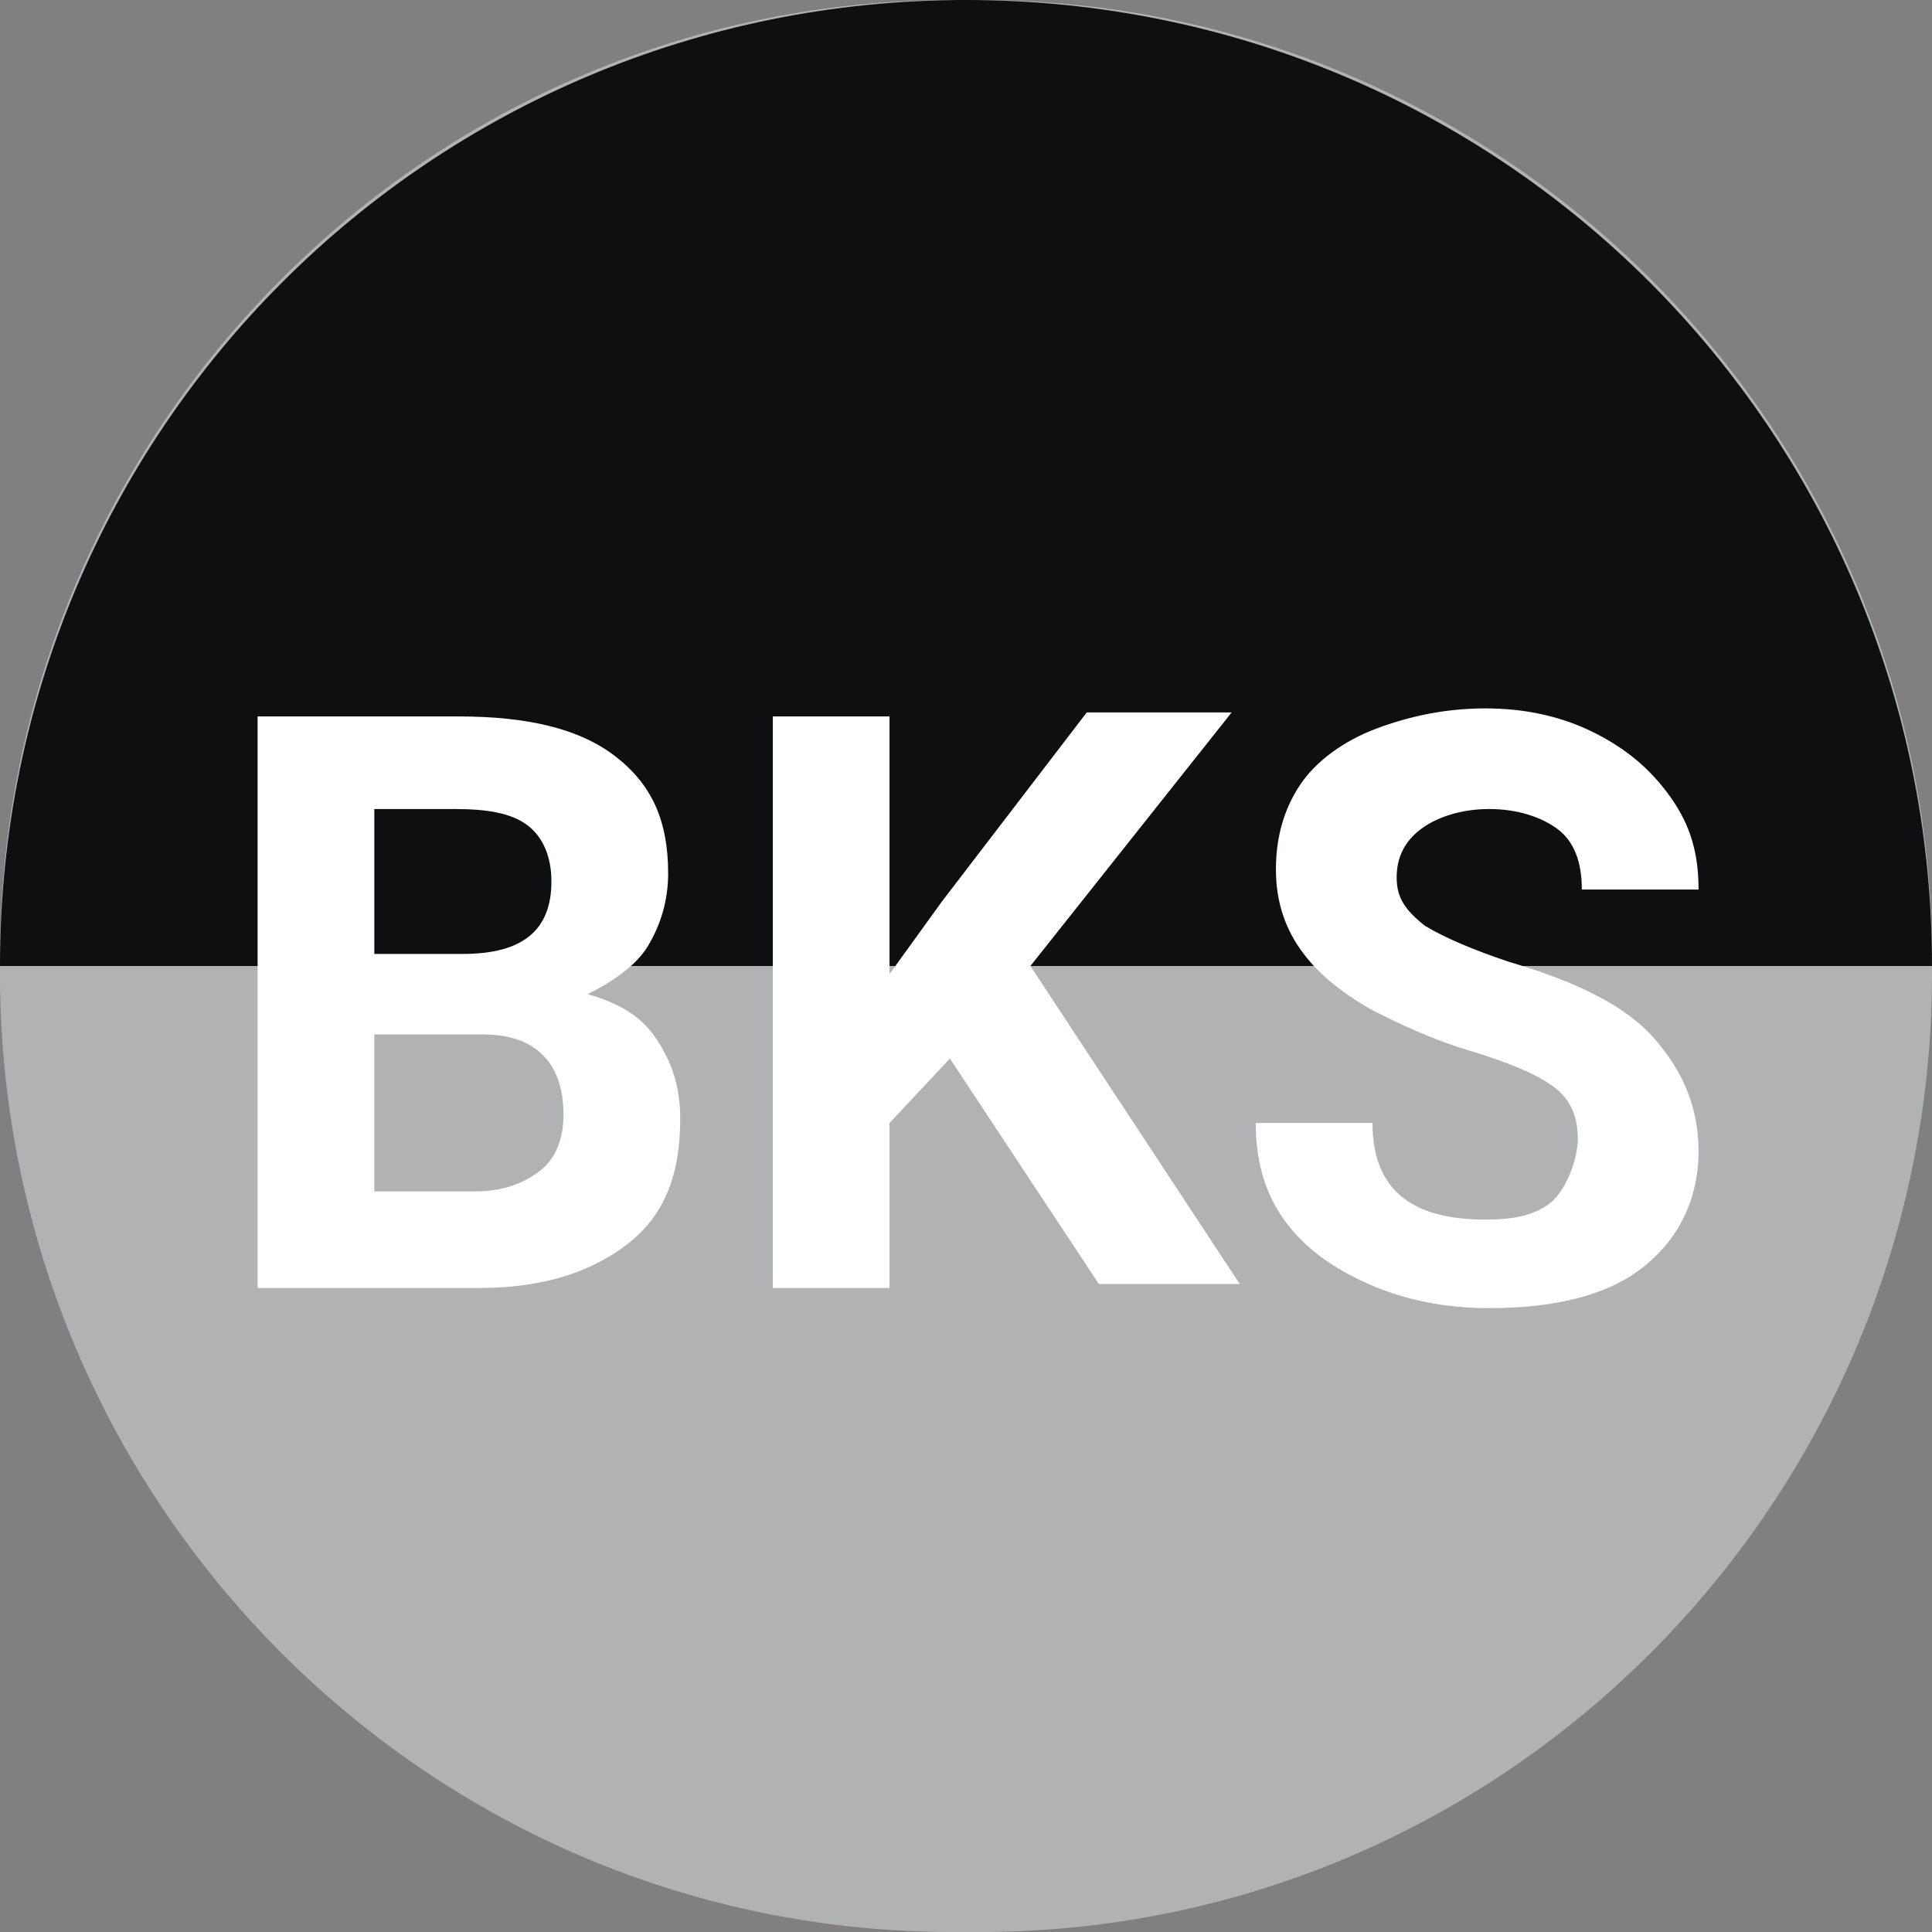 <?xml version="1.0" encoding="utf-8"?>
<!-- Generator: Adobe Illustrator 27.8.1, SVG Export Plug-In . SVG Version: 6.00 Build 0)  -->
<svg version="1.1" id="Layer_1" xmlns="http://www.w3.org/2000/svg" xmlns:xlink="http://www.w3.org/1999/xlink" x="0px" y="0px"
	 viewBox="0 0 48 48" style="enable-background:new 0 0 48 48;" xml:space="preserve">
<rect x="0" y="0" width="48" height="48" fill="#808080" stroke="none"/>
<style type="text/css">
	.st0{fill:#B0B2B4;}
	.st1{fill:#0E0F10;}
	.st2{enable-background:new    ;}
	.st3{fill:#FFFFFF;}
</style>
<path class="st0" d="M24.5,48C37.6,47.9,48.1,37.1,48,24C48.1,10.9,37.6,0.1,24.5,0h-1C10.4,0.1-0.1,10.9,0,24
	c-0.1,13.1,10.4,23.9,23.5,24H24.5z"/>
<path class="st1" d="M23.5,24H0C0,10.7,10.7,0,24,0s24,10.7,24,24H23.5z"/>
<g class="st2">
	<path class="st3" d="M6.4,32V17.8h5c1.7,0,3,0.3,3.9,1s1.3,1.6,1.3,2.9c0,0.7-0.2,1.3-0.5,1.8s-0.9,0.9-1.5,1.2
		c0.7,0.2,1.3,0.5,1.7,1.1s0.6,1.2,0.6,2c0,1.4-0.4,2.4-1.3,3.1S13.5,32,11.9,32H6.4z M9.3,23.7h2.2c1.5,0,2.2-0.6,2.2-1.8
		c0-0.6-0.2-1.1-0.6-1.4s-1-0.4-1.8-0.4H9.3V23.7z M9.3,25.8v3.8h2.5c0.7,0,1.2-0.2,1.6-0.5s0.6-0.8,0.6-1.4c0-1.3-0.7-2-2-2H9.3z"
		/>
	<path class="st3" d="M23.6,26.3l-1.5,1.6V32h-2.9V17.8h2.9v6.4l1.3-1.8l3.6-4.7h3.6l-5,6.3l5.2,7.9h-3.5L23.6,26.3z"/>
	<path class="st3" d="M39.2,28.3c0-0.6-0.2-1-0.6-1.3s-1.1-0.6-2.1-0.9s-1.8-0.7-2.4-1c-1.6-0.9-2.4-2-2.4-3.5
		c0-0.8,0.2-1.5,0.6-2.1c0.4-0.6,1.1-1.1,1.9-1.4s1.7-0.5,2.7-0.5c1,0,1.9,0.2,2.7,0.6c0.8,0.4,1.4,0.9,1.9,1.6s0.7,1.4,0.7,2.3
		h-2.9c0-0.7-0.2-1.2-0.6-1.5s-1-0.5-1.7-0.5c-0.7,0-1.3,0.2-1.7,0.5c-0.4,0.3-0.6,0.7-0.6,1.2c0,0.5,0.2,0.8,0.7,1.2
		c0.5,0.3,1.2,0.6,2.1,0.9c1.7,0.5,2.9,1.1,3.6,1.9s1.1,1.7,1.1,2.8c0,1.2-0.5,2.2-1.4,2.9c-0.9,0.7-2.2,1-3.8,1
		c-1.1,0-2.1-0.2-3-0.6s-1.6-0.9-2.1-1.6c-0.5-0.7-0.7-1.5-0.7-2.4h2.9c0,1.6,0.9,2.4,2.8,2.4c0.7,0,1.2-0.1,1.6-0.4
		S39.2,28.8,39.2,28.3z"/>
</g>
</svg>
